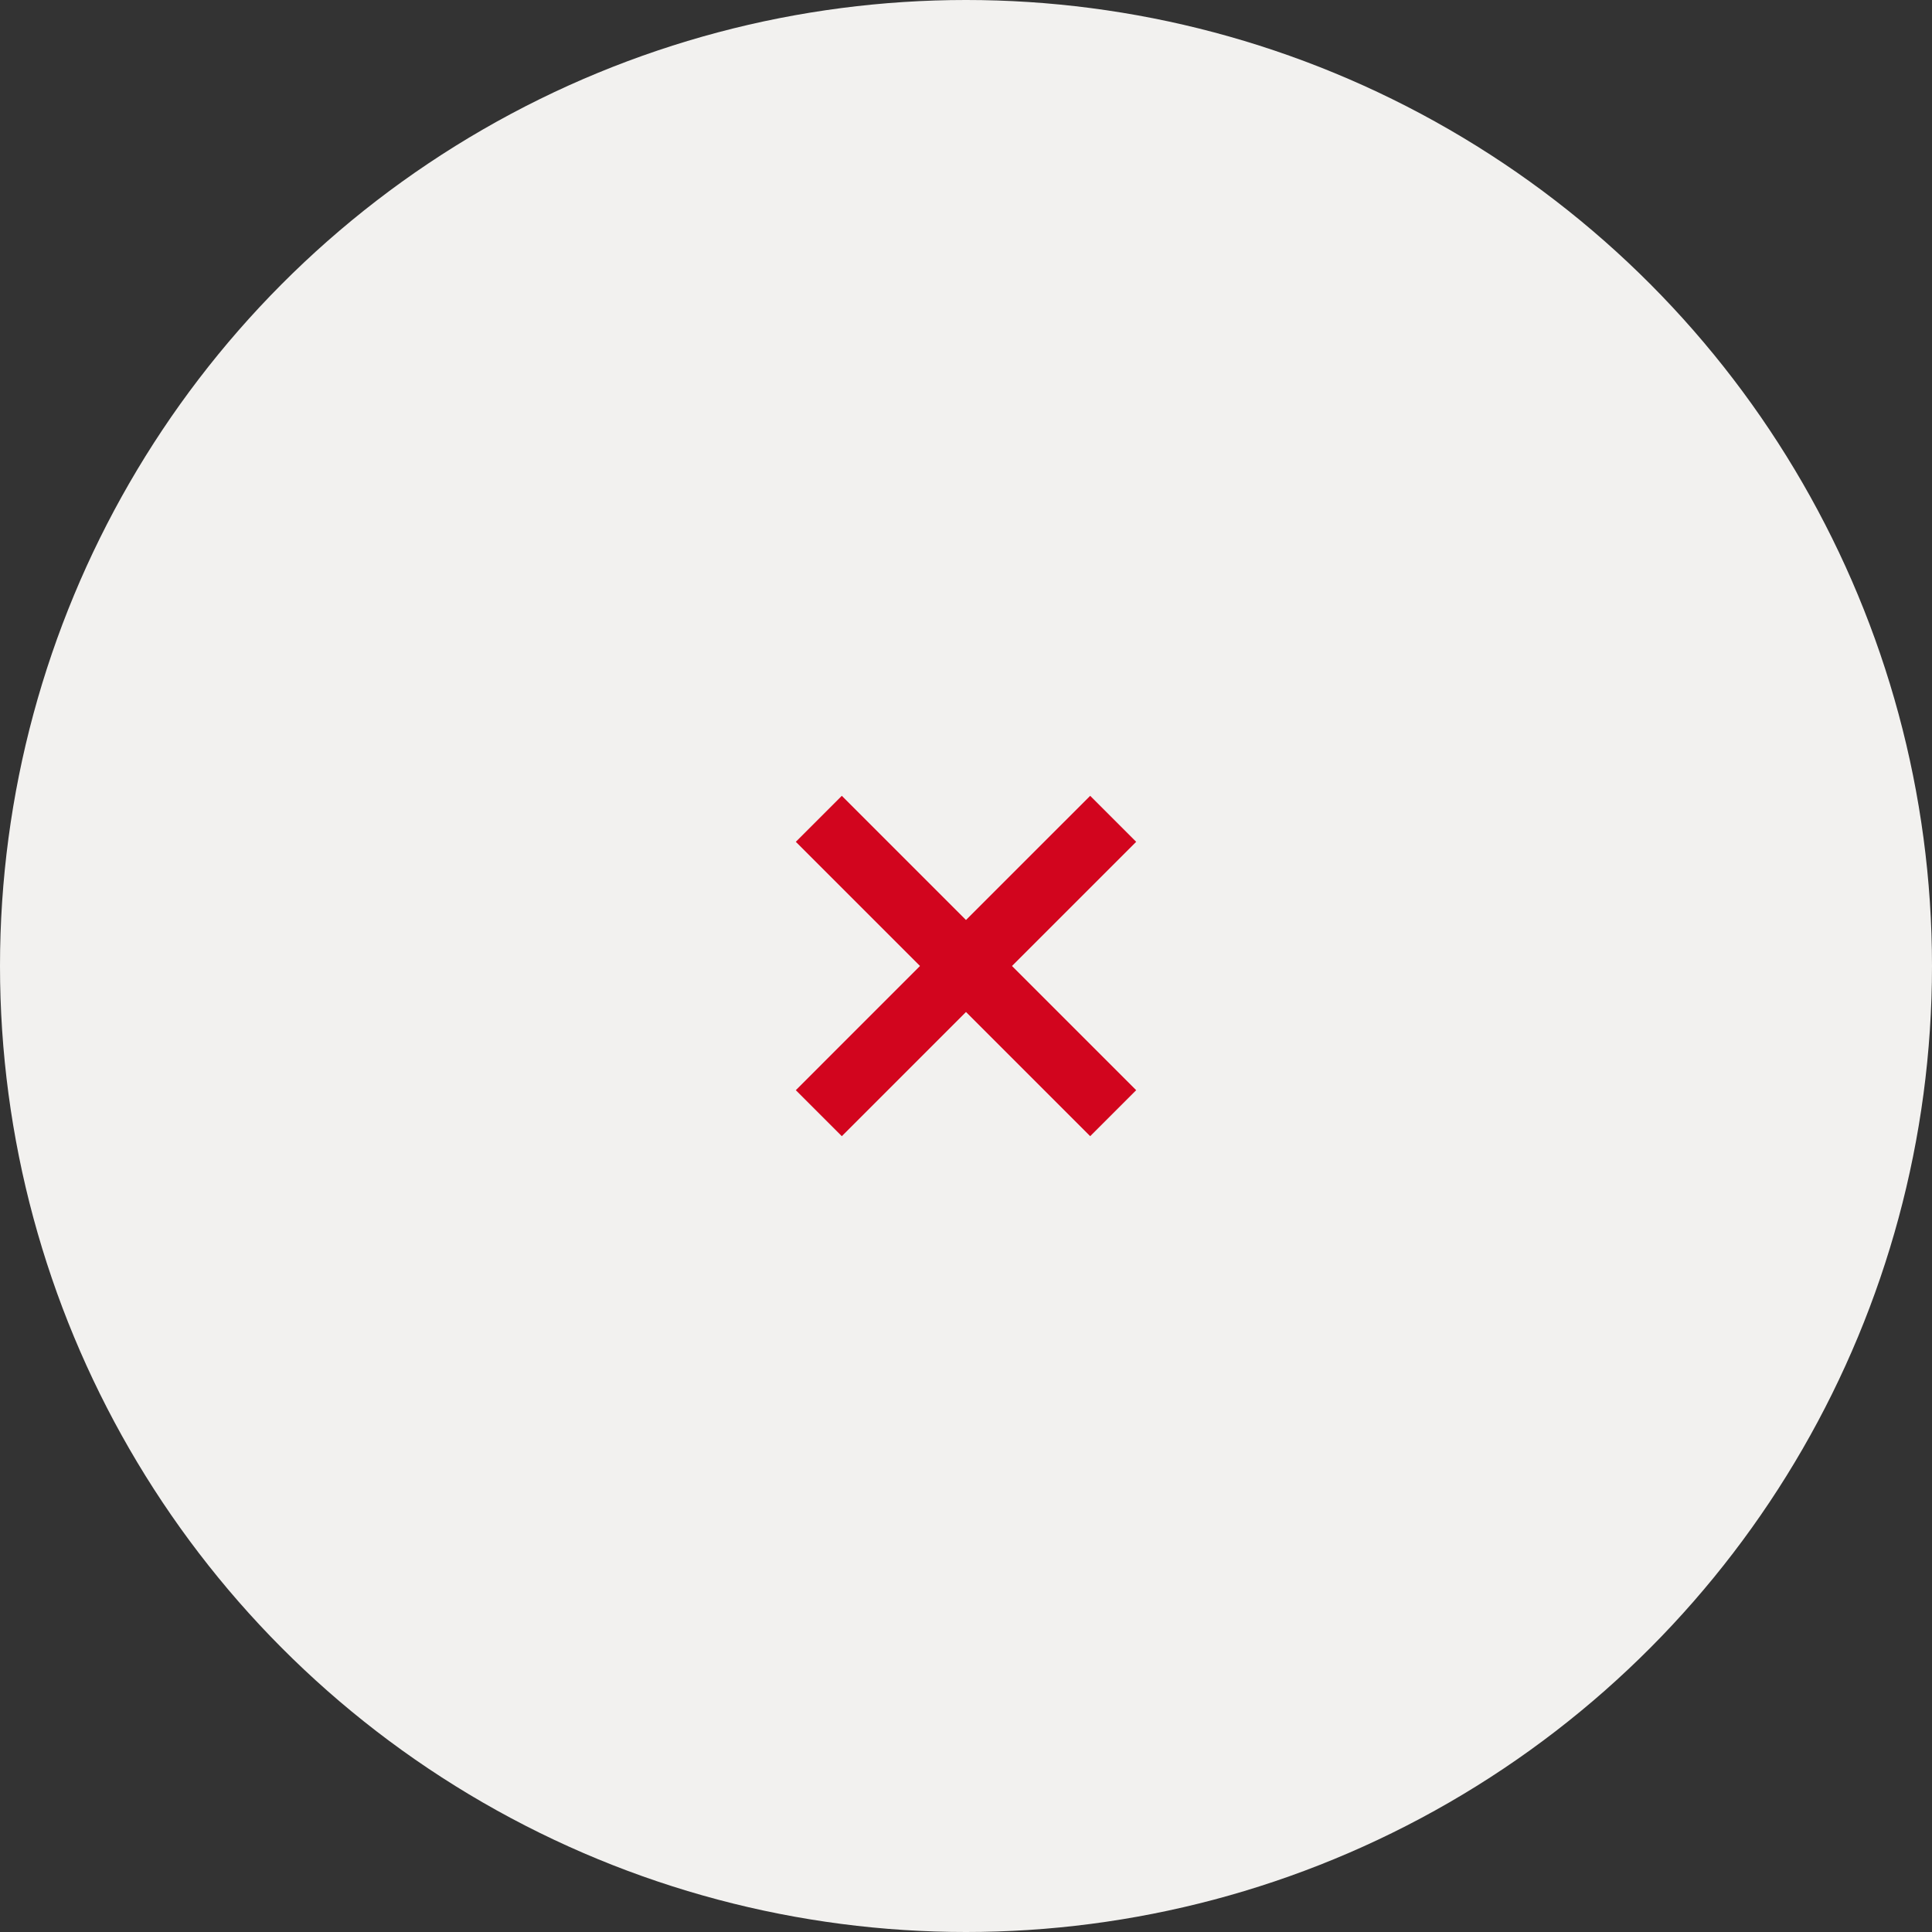 <?xml version="1.0" encoding="UTF-8"?>
<svg width="132px" height="132px" viewBox="0 0 132 132" version="1.1" xmlns="http://www.w3.org/2000/svg" xmlns:xlink="http://www.w3.org/1999/xlink">
    <rect x="0" y="0" width="132" height="132" fill="#333333" stroke="none"/>
    <title>Completion Icon - Error</title>
    <g id="Completion-Icon---Error" stroke="none" stroke-width="1" fill="none" fill-rule="evenodd">
        <g id="Group-4">
            <circle id="Oval-Copy-14" fill="#F2F1EF" cx="66" cy="66" r="66"></circle>
            <g id="2🏛️-Icons/cross/large-Copy" transform="translate(50, 50)" fill="#D2051E">
                <polygon id="Combined-Shape" points="24.485 4.372 27.628 7.515 19.142 15.999 27.628 24.485 24.485 27.628 15.999 19.142 7.515 27.628 4.372 24.485 12.857 15.999 4.372 7.515 7.515 4.372 15.999 12.857"></polygon>
            </g>
        </g>
    </g>
</svg>